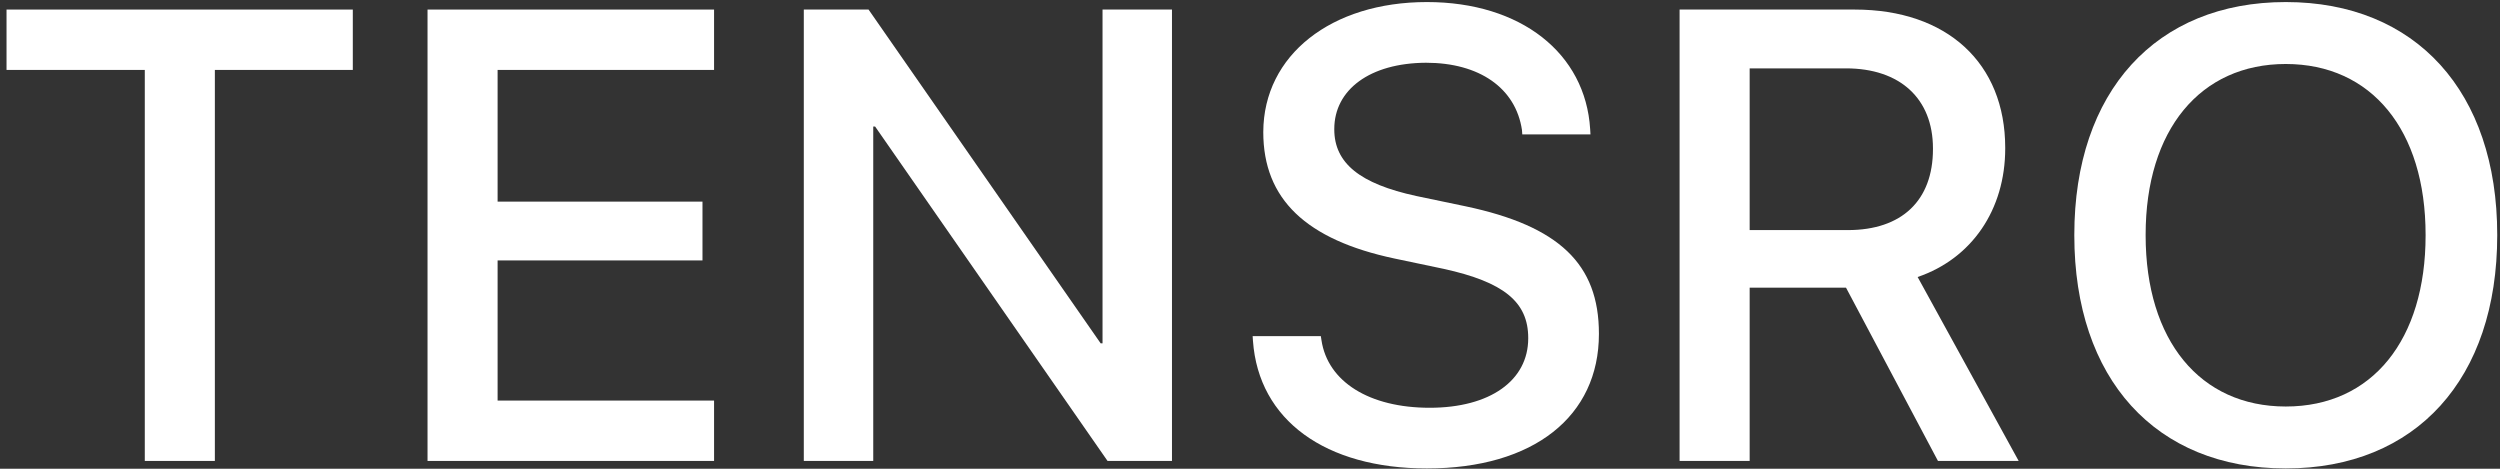 <?xml version="1.0" encoding="UTF-8"?>
<svg width="320px" height="60px" viewBox="0 0 320 60" version="1.1" xmlns="http://www.w3.org/2000/svg" xmlns:xlink="http://www.w3.org/1999/xlink">
    <rect x="0" y="0" width="320" height="60" fill="#333333" stroke="none"/>
    <title>TENSRO</title>
    <g id="Page-1" stroke="none" stroke-width="1" fill="none" fill-rule="evenodd">
        <g id="Artboard" transform="translate(-104, -243)" fill="#FFFFFF" fill-rule="nonzero">
            <g id="TENSRO" transform="translate(104.836, 243.263)">
                <polygon id="Path" points="17.697 58.737 26.666 58.737 26.666 8.688 44.323 8.688 44.323 0.961 5.68434189e-14 0.961 5.68434189e-14 8.688 17.697 8.688"></polygon>
                <polygon id="Path" points="53.888 58.737 90.564 58.737 90.564 51.01 62.857 51.01 62.857 33.072 89.082 33.072 89.082 25.545 62.857 25.545 62.857 8.688 90.564 8.688 90.564 0.961 53.888 0.961"></polygon>
                <polygon id="Path" points="102.051 58.737 110.939 58.737 110.939 15.936 111.18 15.936 140.929 58.737 149.177 58.737 149.177 0.961 140.288 0.961 140.288 43.683 140.048 43.683 110.339 0.961 102.051 0.961"></polygon>
                <path d="M181.804,59.698 C195.497,59.698 203.826,53.012 203.826,42.481 L203.826,42.441 C203.826,33.513 198.701,28.668 186.769,26.146 L180.443,24.824 C173.236,23.263 169.952,20.62 169.952,16.296 L169.952,16.256 C169.952,11.211 174.517,7.808 181.684,7.768 C188.531,7.768 193.175,11.011 193.976,16.376 L194.016,16.937 L202.744,16.937 L202.704,16.256 C202.104,6.566 193.856,0 181.804,0 C169.592,0 160.904,6.767 160.864,16.616 L160.864,16.656 C160.864,25.225 166.349,30.43 177.68,32.832 L183.966,34.153 C191.614,35.835 194.777,38.357 194.777,43.002 L194.777,43.042 C194.777,48.447 189.892,51.931 182.164,51.931 C174.437,51.931 169.112,48.607 168.311,43.282 L168.231,42.762 L159.502,42.762 L159.542,43.362 C160.263,53.532 168.831,59.698 181.804,59.698 Z" id="Path"></path>
                <path d="M214.151,58.737 L223.12,58.737 L223.12,36.556 L235.452,36.556 L247.223,58.737 L257.553,58.737 L244.621,35.194 C251.548,32.832 255.832,26.586 255.832,18.738 L255.832,18.658 C255.832,7.808 248.385,0.961 236.573,0.961 L214.151,0.961 L214.151,58.737 Z M223.12,29.188 L223.12,8.488 L235.452,8.488 C242.339,8.488 246.583,12.332 246.583,18.738 L246.583,18.818 C246.583,25.385 242.619,29.188 235.692,29.188 L223.12,29.188 Z" id="Shape"></path>
                <path d="M291.742,59.698 C308.439,59.698 318.809,48.207 318.809,29.869 L318.809,29.789 C318.809,11.491 308.399,0 291.742,0 C275.126,0 264.676,11.451 264.676,29.789 L264.676,29.869 C264.676,48.247 275.086,59.698 291.742,59.698 Z M291.742,51.771 C280.772,51.771 273.805,43.322 273.805,29.869 L273.805,29.789 C273.805,16.336 280.812,7.928 291.742,7.928 C302.713,7.928 309.64,16.376 309.64,29.789 L309.64,29.869 C309.64,43.202 302.833,51.771 291.742,51.771 Z" id="Shape"></path>
            </g>
        </g>
    </g>
</svg>